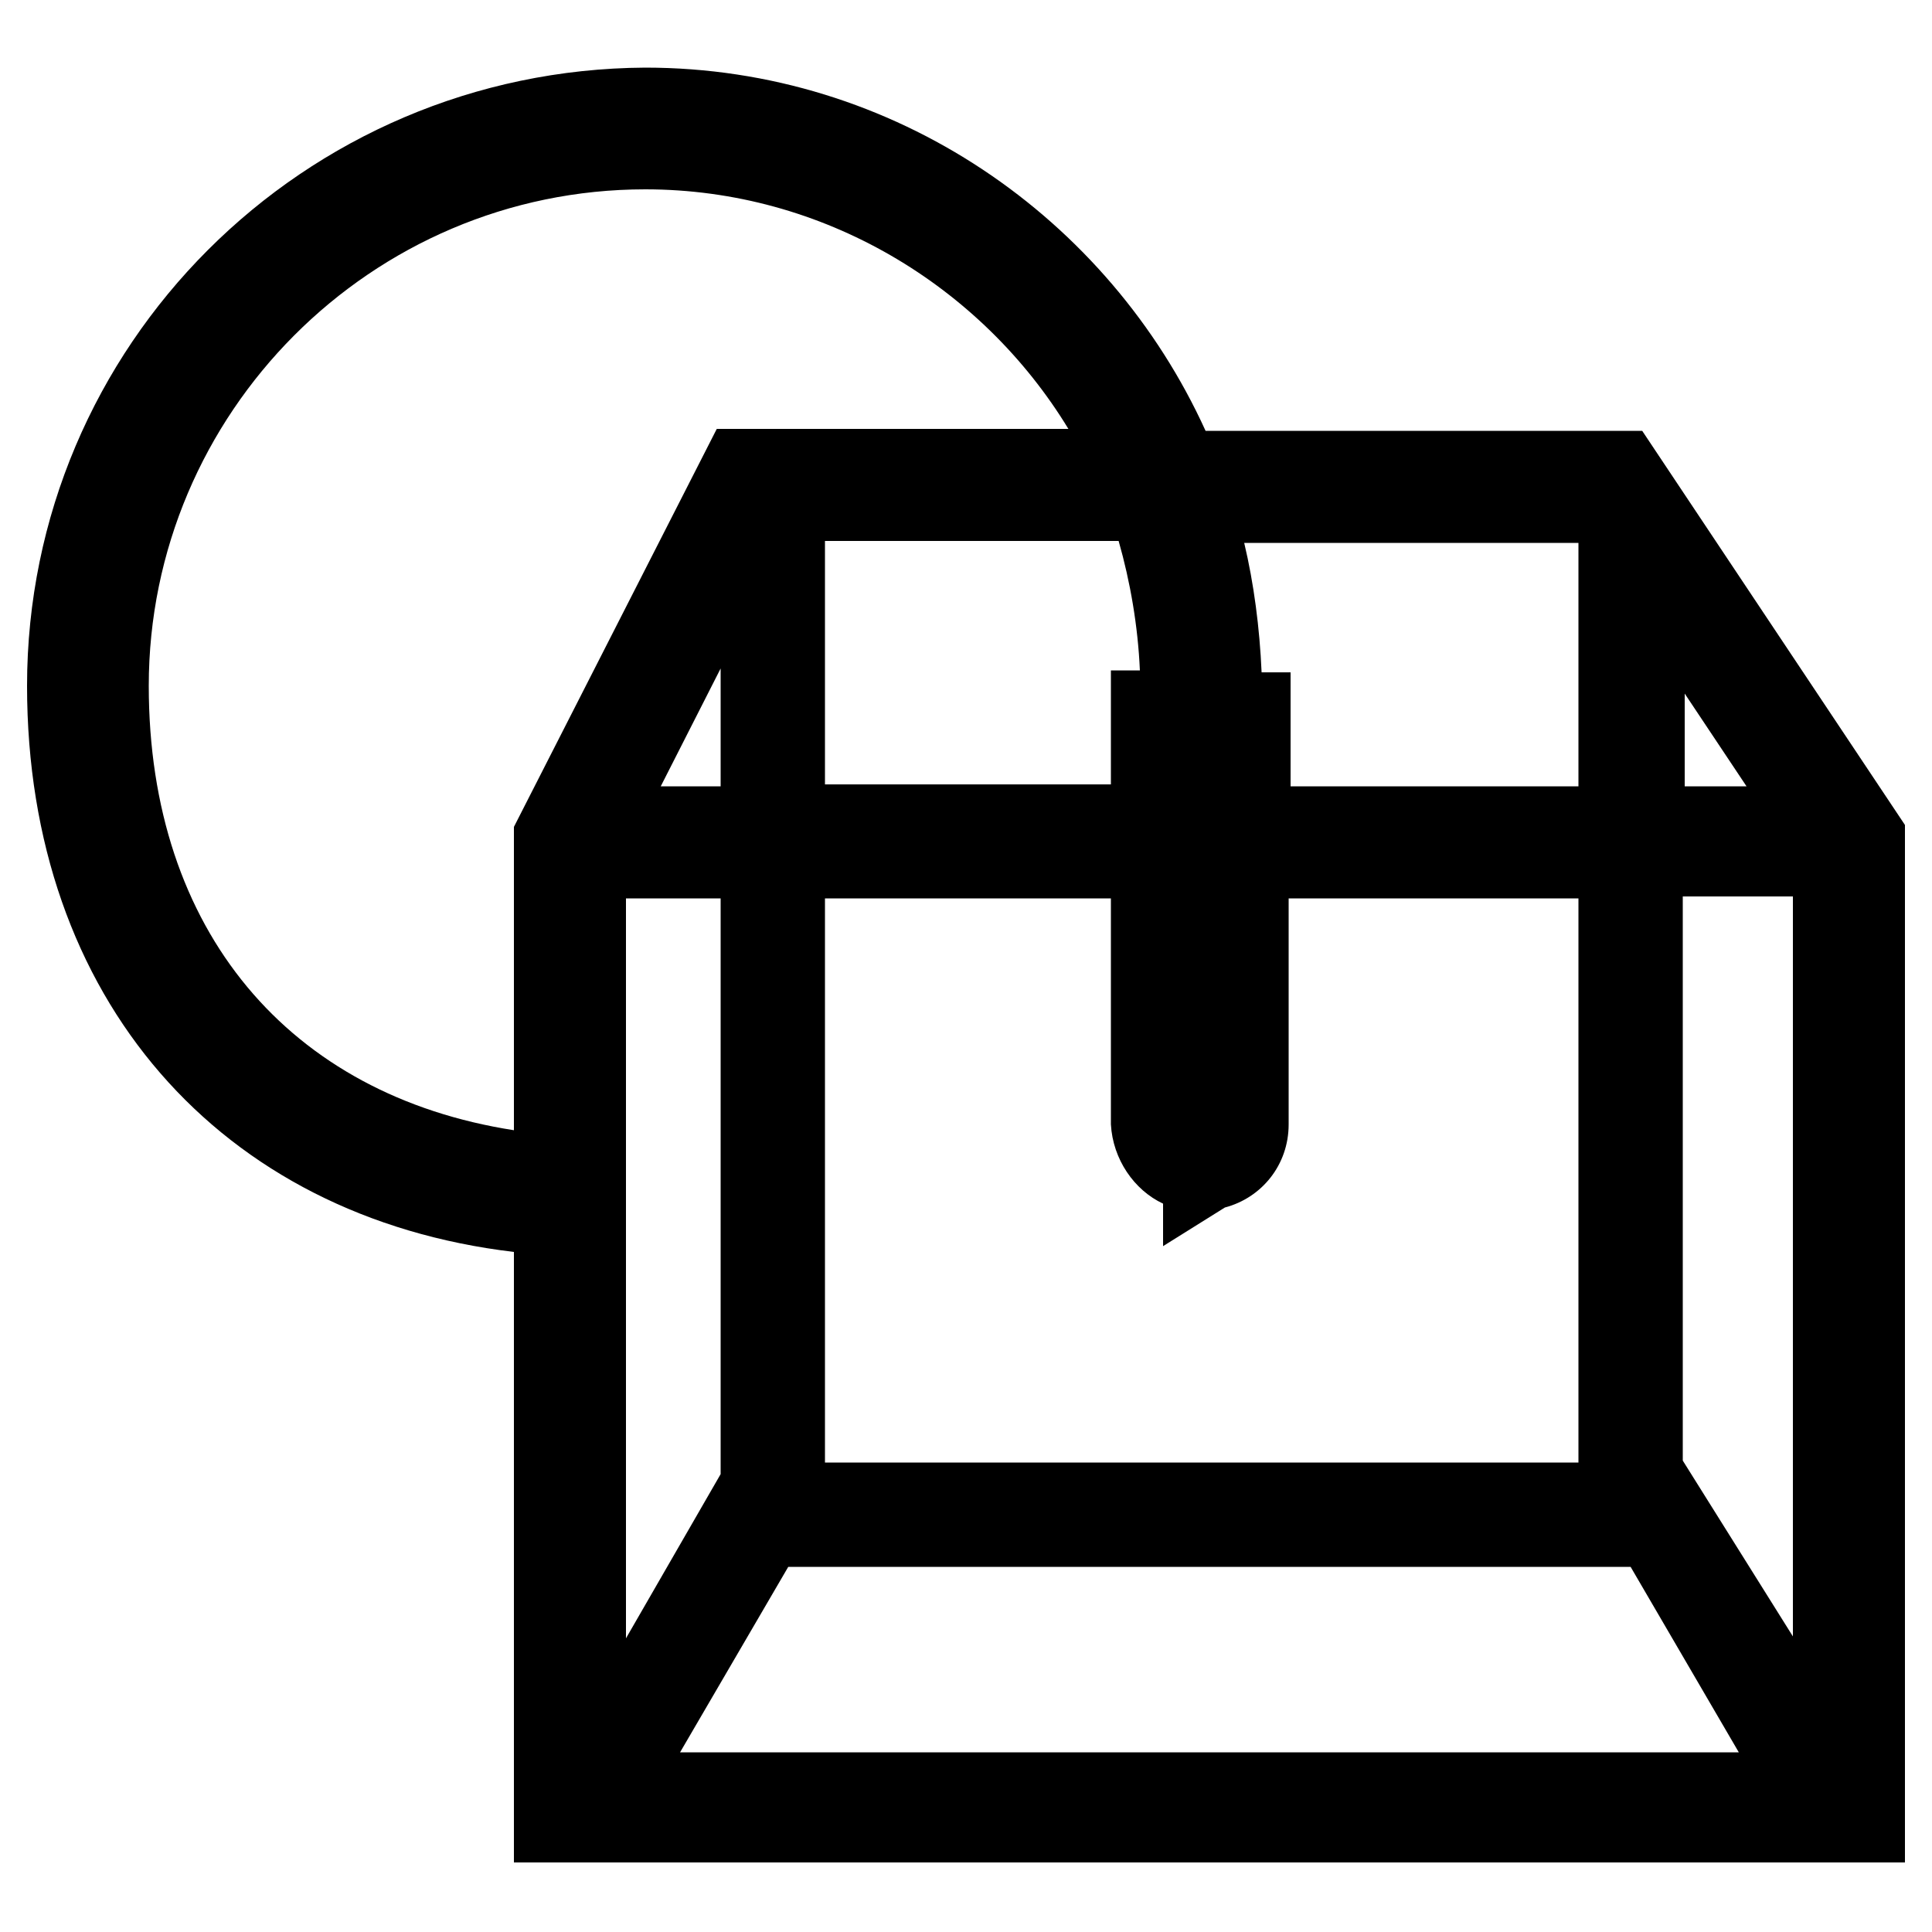 <!-- Generated by IcoMoon.io -->
<svg version="1.1" xmlns="http://www.w3.org/2000/svg" width="32" height="32" viewBox="0 0 32 32">
<path d="M31.552 30.24v-16.576l-4.352-6.528h-7.232c-1.6-3.52-5.152-6.016-9.28-6.016-5.664 0.032-10.24 4.608-10.24 10.24 0 5.184 3.2 8.8 8.064 9.376v10.112h23.040v-0.608zM29.696 27.104l-1.824-2.912v-9.344h1.824v12.256zM11.264 29.024l1.792-3.072h13.952l1.792 3.072h-17.536zM27.904 13.024v-1.536l1.024 1.536h-1.024zM26.144 8.96v4.064h-4.768v-1.888h-0.48c-0.032-0.736-0.128-1.472-0.288-2.144h5.536zM20.288 20c0.608-0.16 1.056-0.704 1.056-1.376v0-3.744h4.8v9.344h-12.48v-9.344h4.736v3.744c0.032 0.576 0.384 1.088 0.864 1.312v0 0.704l1.024-0.64zM18.528 8.96c0.192 0.672 0.32 1.408 0.352 2.144h-0.48v1.888h-4.736v-4.032h4.864zM11.936 13.024h-0.992l0.992-1.952v1.952zM2.464 11.36c0-4.512 3.68-8.224 8.224-8.224 2.944 0 5.568 1.6 7.008 3.968h-5.824l-3.36 6.592v5.024c-3.712-0.576-6.048-3.296-6.048-7.36zM10.368 14.88h1.568v9.536l-1.568 2.72v-12.256z"></path>
</svg>
